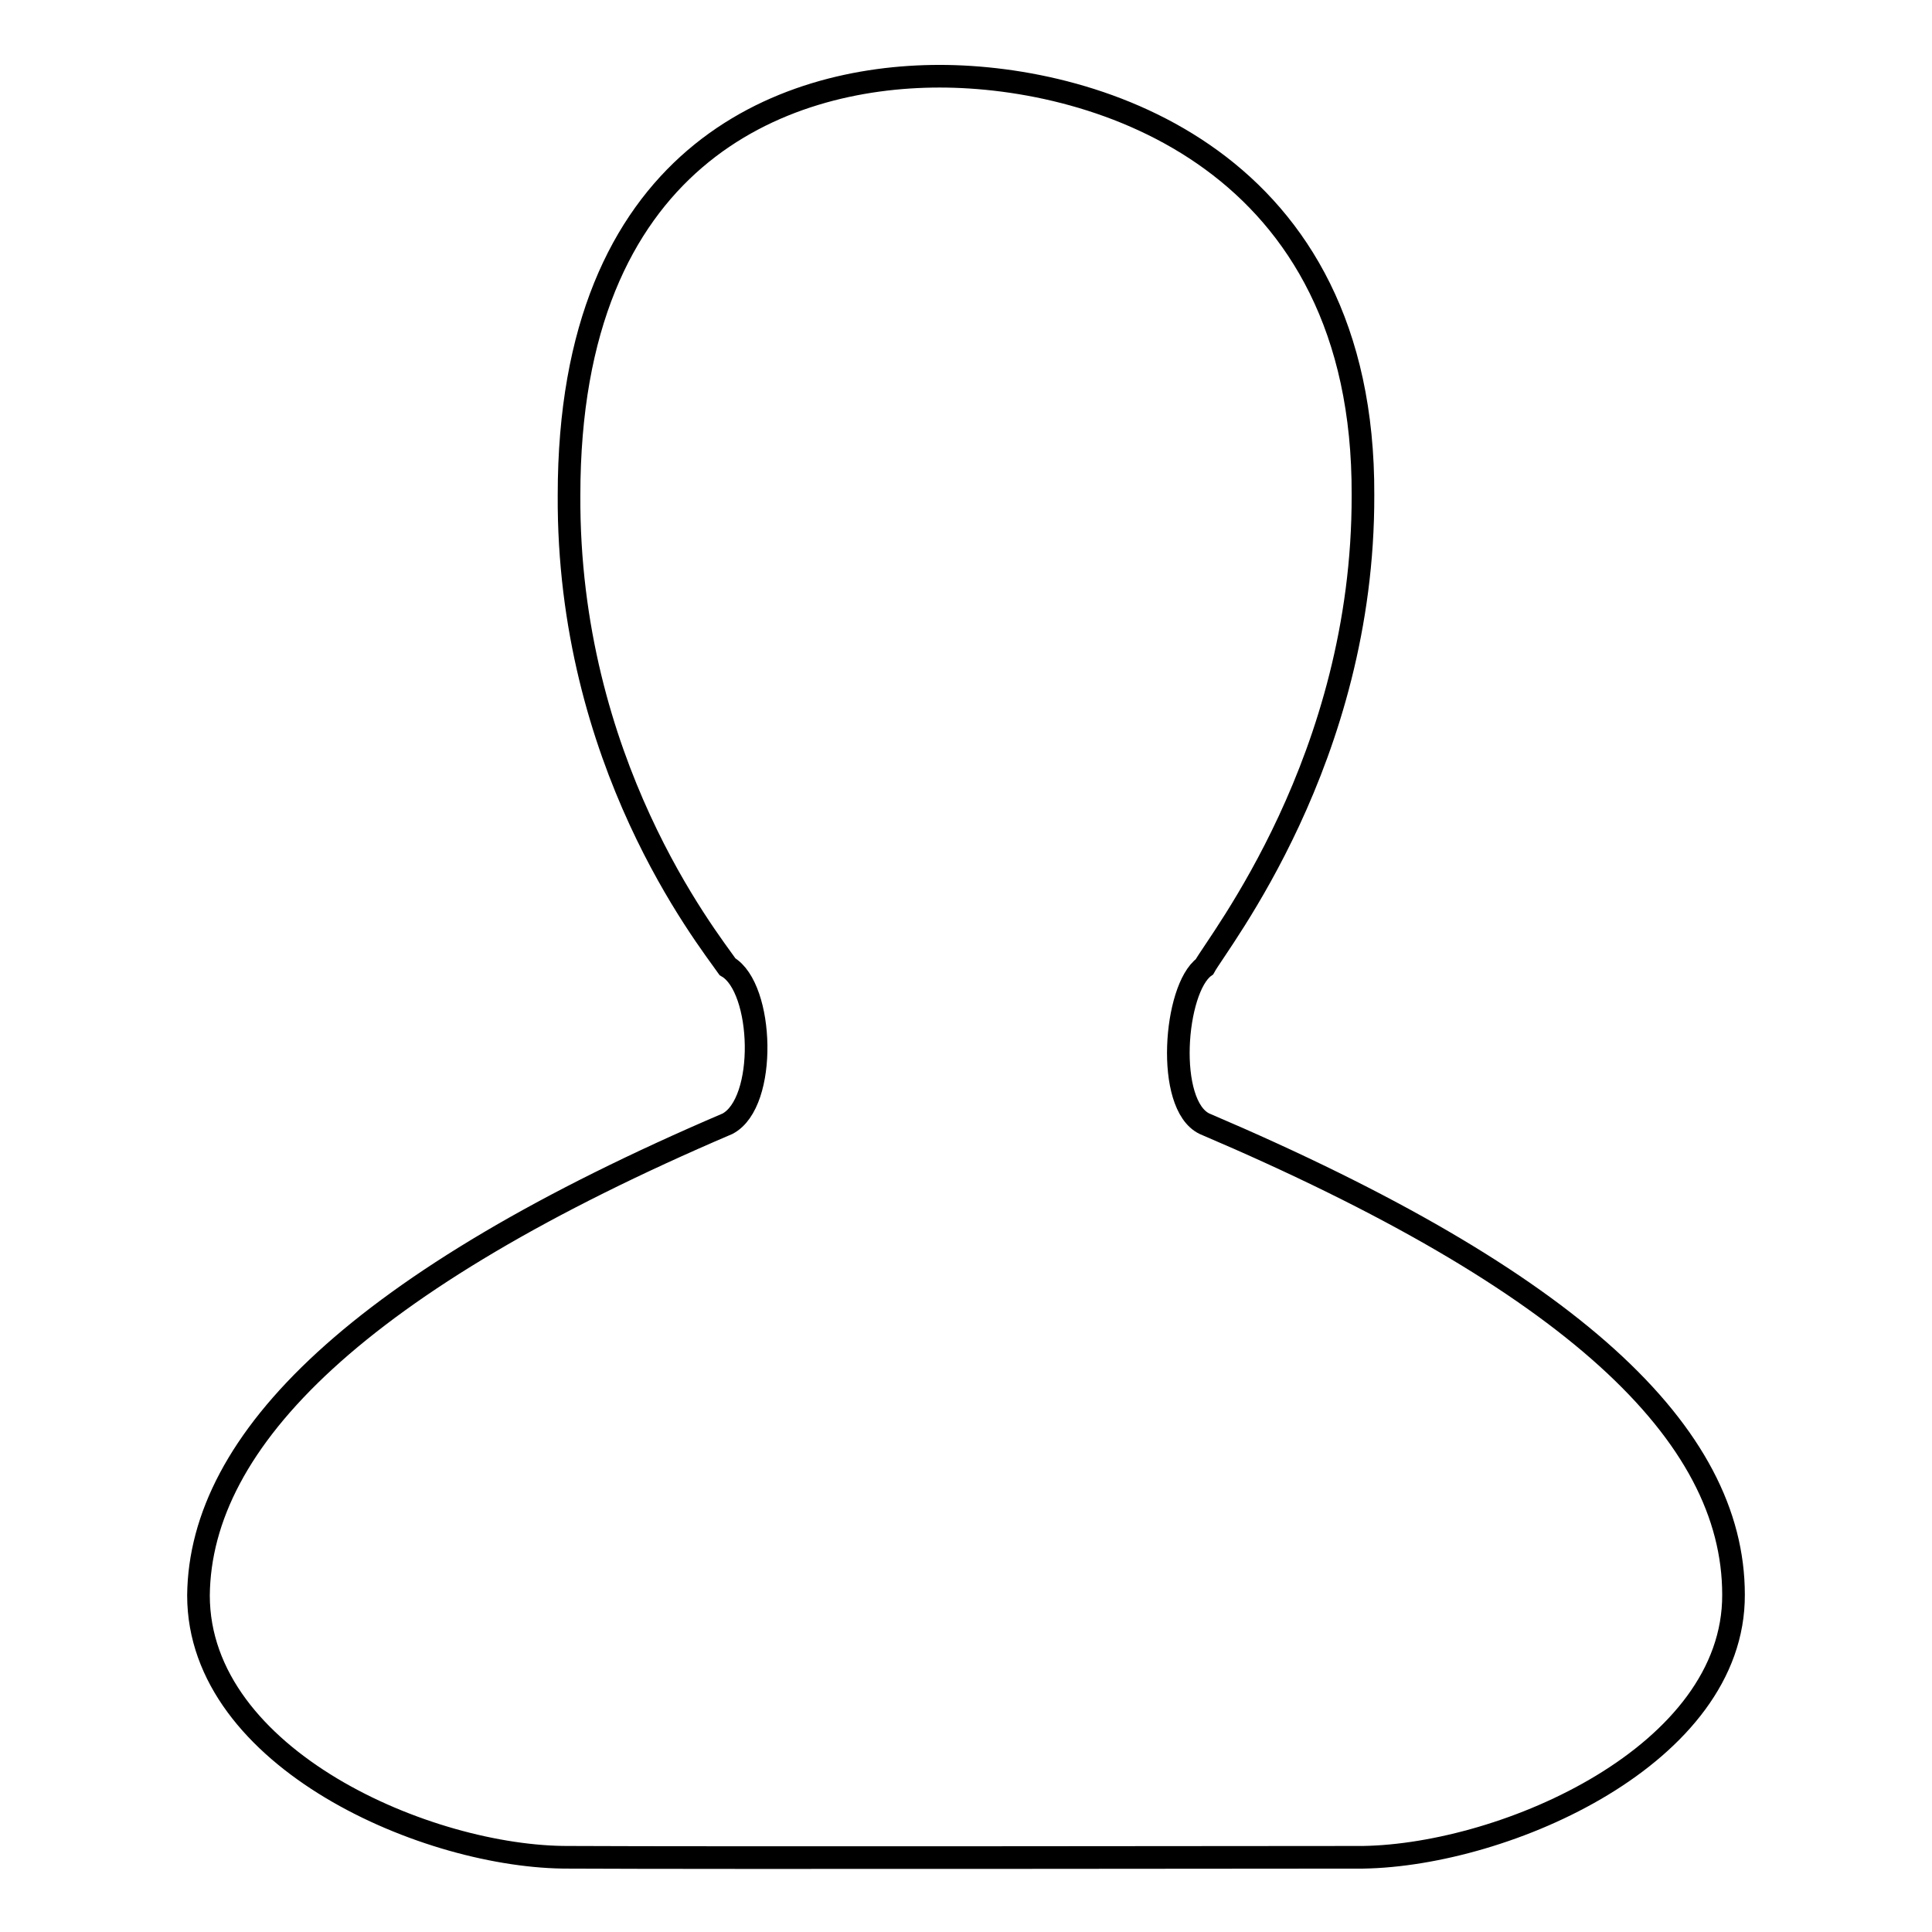 <?xml version="1.0" encoding="utf-8"?>
<!-- Svg Vector Icons : http://www.onlinewebfonts.com/icon -->
<!DOCTYPE svg PUBLIC "-//W3C//DTD SVG 1.1//EN" "http://www.w3.org/Graphics/SVG/1.1/DTD/svg11.dtd">
<svg version="1.1" xmlns="http://www.w3.org/2000/svg" xmlns:xlink="http://www.w3.org/1999/xlink" x="0px" y="0px" viewBox="0 0 256 256" enable-background="new 0 0 256 256" xml:space="preserve">
<g><g><path stroke-width="3" fill-opacity="0" stroke="#000000"  d="M229.7,211.3c0-21.3-21.3-41.6-70.1-62.4c-5.2-2.5-4-17.9,0-20.8c1.8-3.3,21.1-27.5,21-62.5c0.2-44.4-35-55.5-56.1-55.5c-21,0-49.1,10.7-49.1,55.5c-0.2,35.4,18.2,58.5,21,62.5c4.8,2.8,5.3,18,0,20.8c-48.9,20.9-69.9,41.9-70.1,62.5c0,21.7,30.5,34.8,49.1,34.7c18.2,0.1,99.1,0,105.2,0C199.6,245.8,229.8,232.5,229.7,211.3L229.7,211.3z"/></g></g>
</svg>